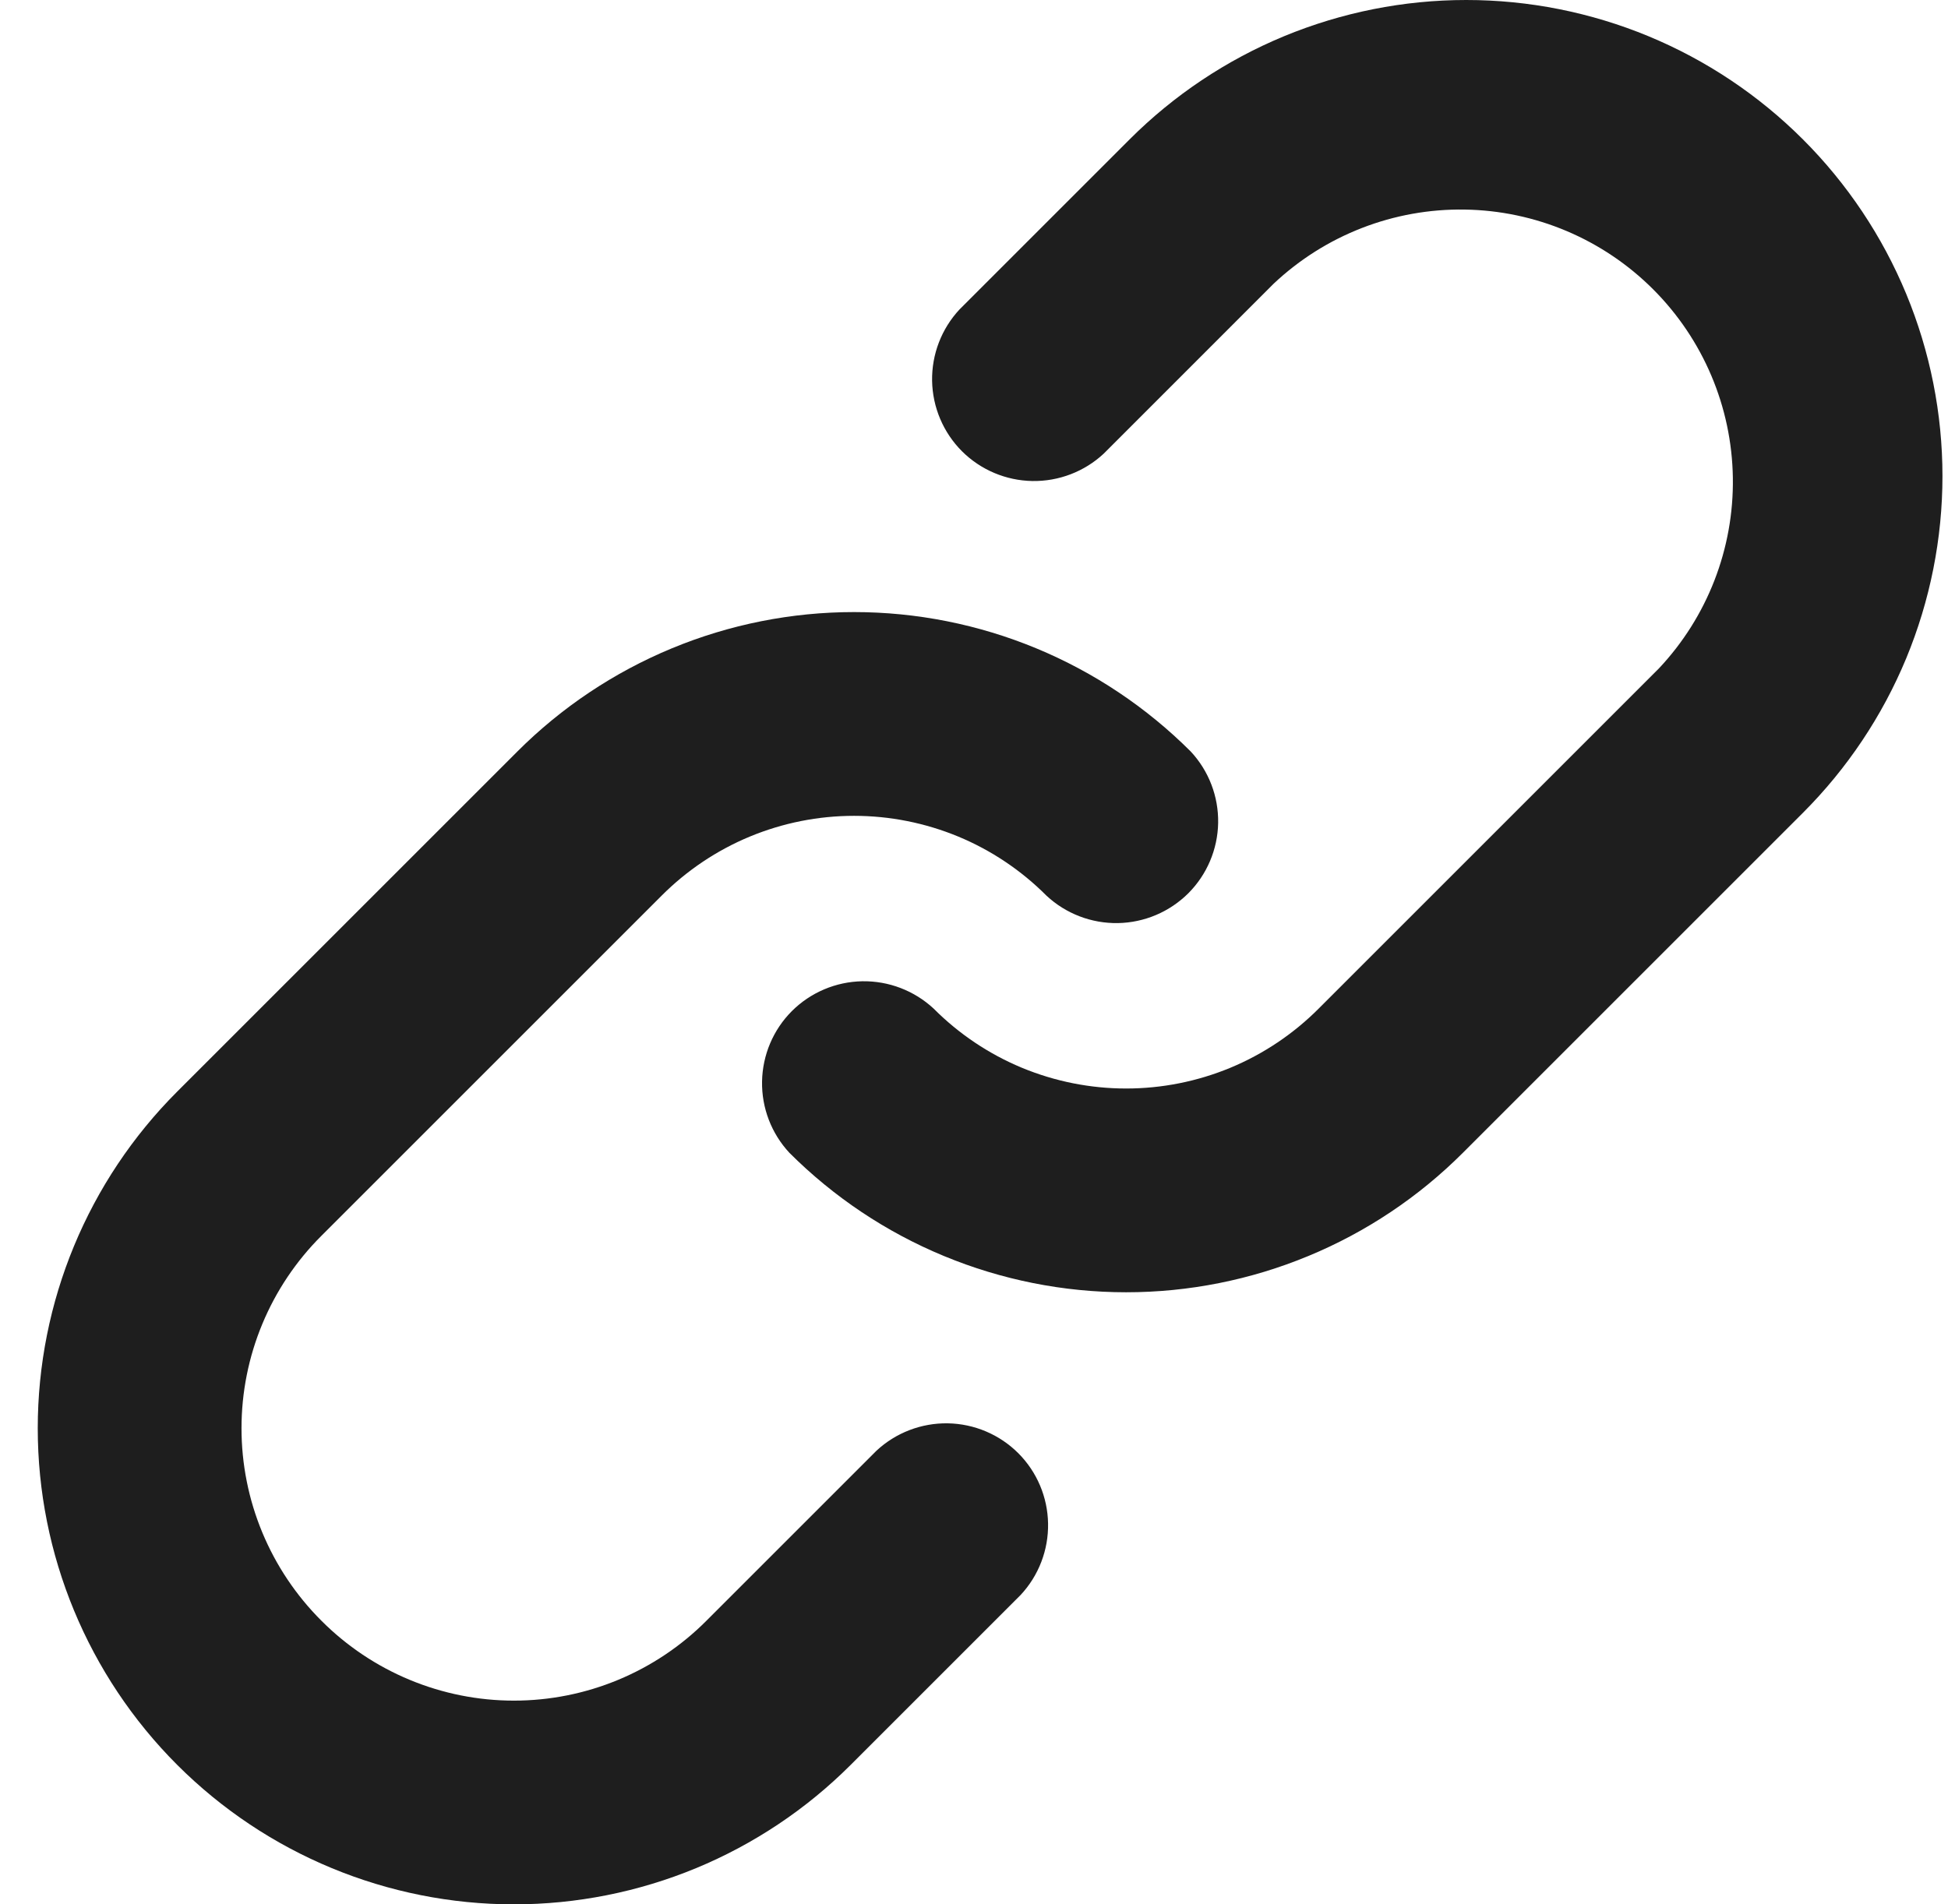 <svg width="45" height="44" viewBox="0 0 45 44" fill="none" xmlns="http://www.w3.org/2000/svg">
<path d="M22.165 7.15L26.093 3.222C27.115 2.2 28.327 1.39 29.662 0.837C30.997 0.285 32.427 1.52211e-08 33.871 0C35.316 -1.52211e-08 36.747 0.285 38.081 0.837C39.416 1.39 40.628 2.2 41.65 3.222C42.671 4.243 43.482 5.456 44.035 6.791C44.587 8.125 44.872 9.556 44.872 11C44.872 12.445 44.587 13.875 44.035 15.21C43.482 16.544 42.671 17.757 41.65 18.779L33.793 26.636C32.772 27.657 31.559 28.468 30.224 29.02C28.89 29.573 27.459 29.858 26.015 29.858C24.57 29.858 23.14 29.573 21.805 29.02C20.47 28.468 19.258 27.657 18.236 26.636C17.82 26.189 17.593 25.598 17.604 24.987C17.615 24.376 17.861 23.793 18.293 23.361C18.725 22.93 19.308 22.683 19.919 22.672C20.529 22.662 21.12 22.888 21.568 23.304C22.151 23.889 22.844 24.354 23.607 24.671C24.37 24.987 25.188 25.15 26.015 25.15C26.841 25.15 27.659 24.987 28.422 24.671C29.185 24.354 29.878 23.889 30.462 23.304L38.319 15.447C39.441 14.256 40.055 12.675 40.03 11.039C40.006 9.403 39.345 7.841 38.188 6.684C37.031 5.527 35.469 4.866 33.833 4.842C32.197 4.817 30.616 5.431 29.424 6.553L25.496 10.482C25.049 10.898 24.458 11.124 23.847 11.114C23.237 11.103 22.654 10.857 22.221 10.425C21.79 9.993 21.543 9.41 21.532 8.799C21.522 8.188 21.749 7.597 22.165 7.15ZM7.425 37.447C8.008 38.032 8.701 38.496 9.465 38.813C10.228 39.13 11.046 39.293 11.872 39.293C12.698 39.293 13.517 39.13 14.28 38.813C15.043 38.496 15.736 38.032 16.319 37.447L20.248 33.518C20.695 33.102 21.286 32.876 21.896 32.886C22.507 32.897 23.09 33.144 23.522 33.575C23.954 34.007 24.201 34.59 24.211 35.201C24.222 35.812 23.995 36.403 23.579 36.85L19.651 40.778C18.629 41.8 17.416 42.61 16.082 43.163C14.747 43.715 13.317 44 11.872 44C8.955 44 6.157 42.841 4.094 40.778C2.031 38.715 0.872 35.917 0.872 33C0.872 30.082 2.031 27.284 4.094 25.221L11.951 17.364C12.972 16.343 14.185 15.533 15.519 14.98C16.854 14.427 18.285 14.142 19.729 14.142C21.174 14.142 22.604 14.427 23.939 14.98C25.273 15.533 26.486 16.343 27.507 17.364C27.924 17.811 28.15 18.402 28.14 19.013C28.129 19.624 27.882 20.207 27.451 20.639C27.018 21.07 26.436 21.317 25.825 21.328C25.214 21.338 24.623 21.112 24.176 20.696C23.593 20.111 22.9 19.646 22.137 19.329C21.373 19.013 20.555 18.85 19.729 18.85C18.903 18.85 18.085 19.013 17.322 19.329C16.558 19.646 15.865 20.111 15.282 20.696L7.425 28.553C6.84 29.136 6.376 29.829 6.059 30.592C5.742 31.355 5.579 32.173 5.579 33C5.579 33.826 5.742 34.644 6.059 35.407C6.376 36.17 6.84 36.863 7.425 37.447Z" fill="#1E1E1E"/>
</svg>
